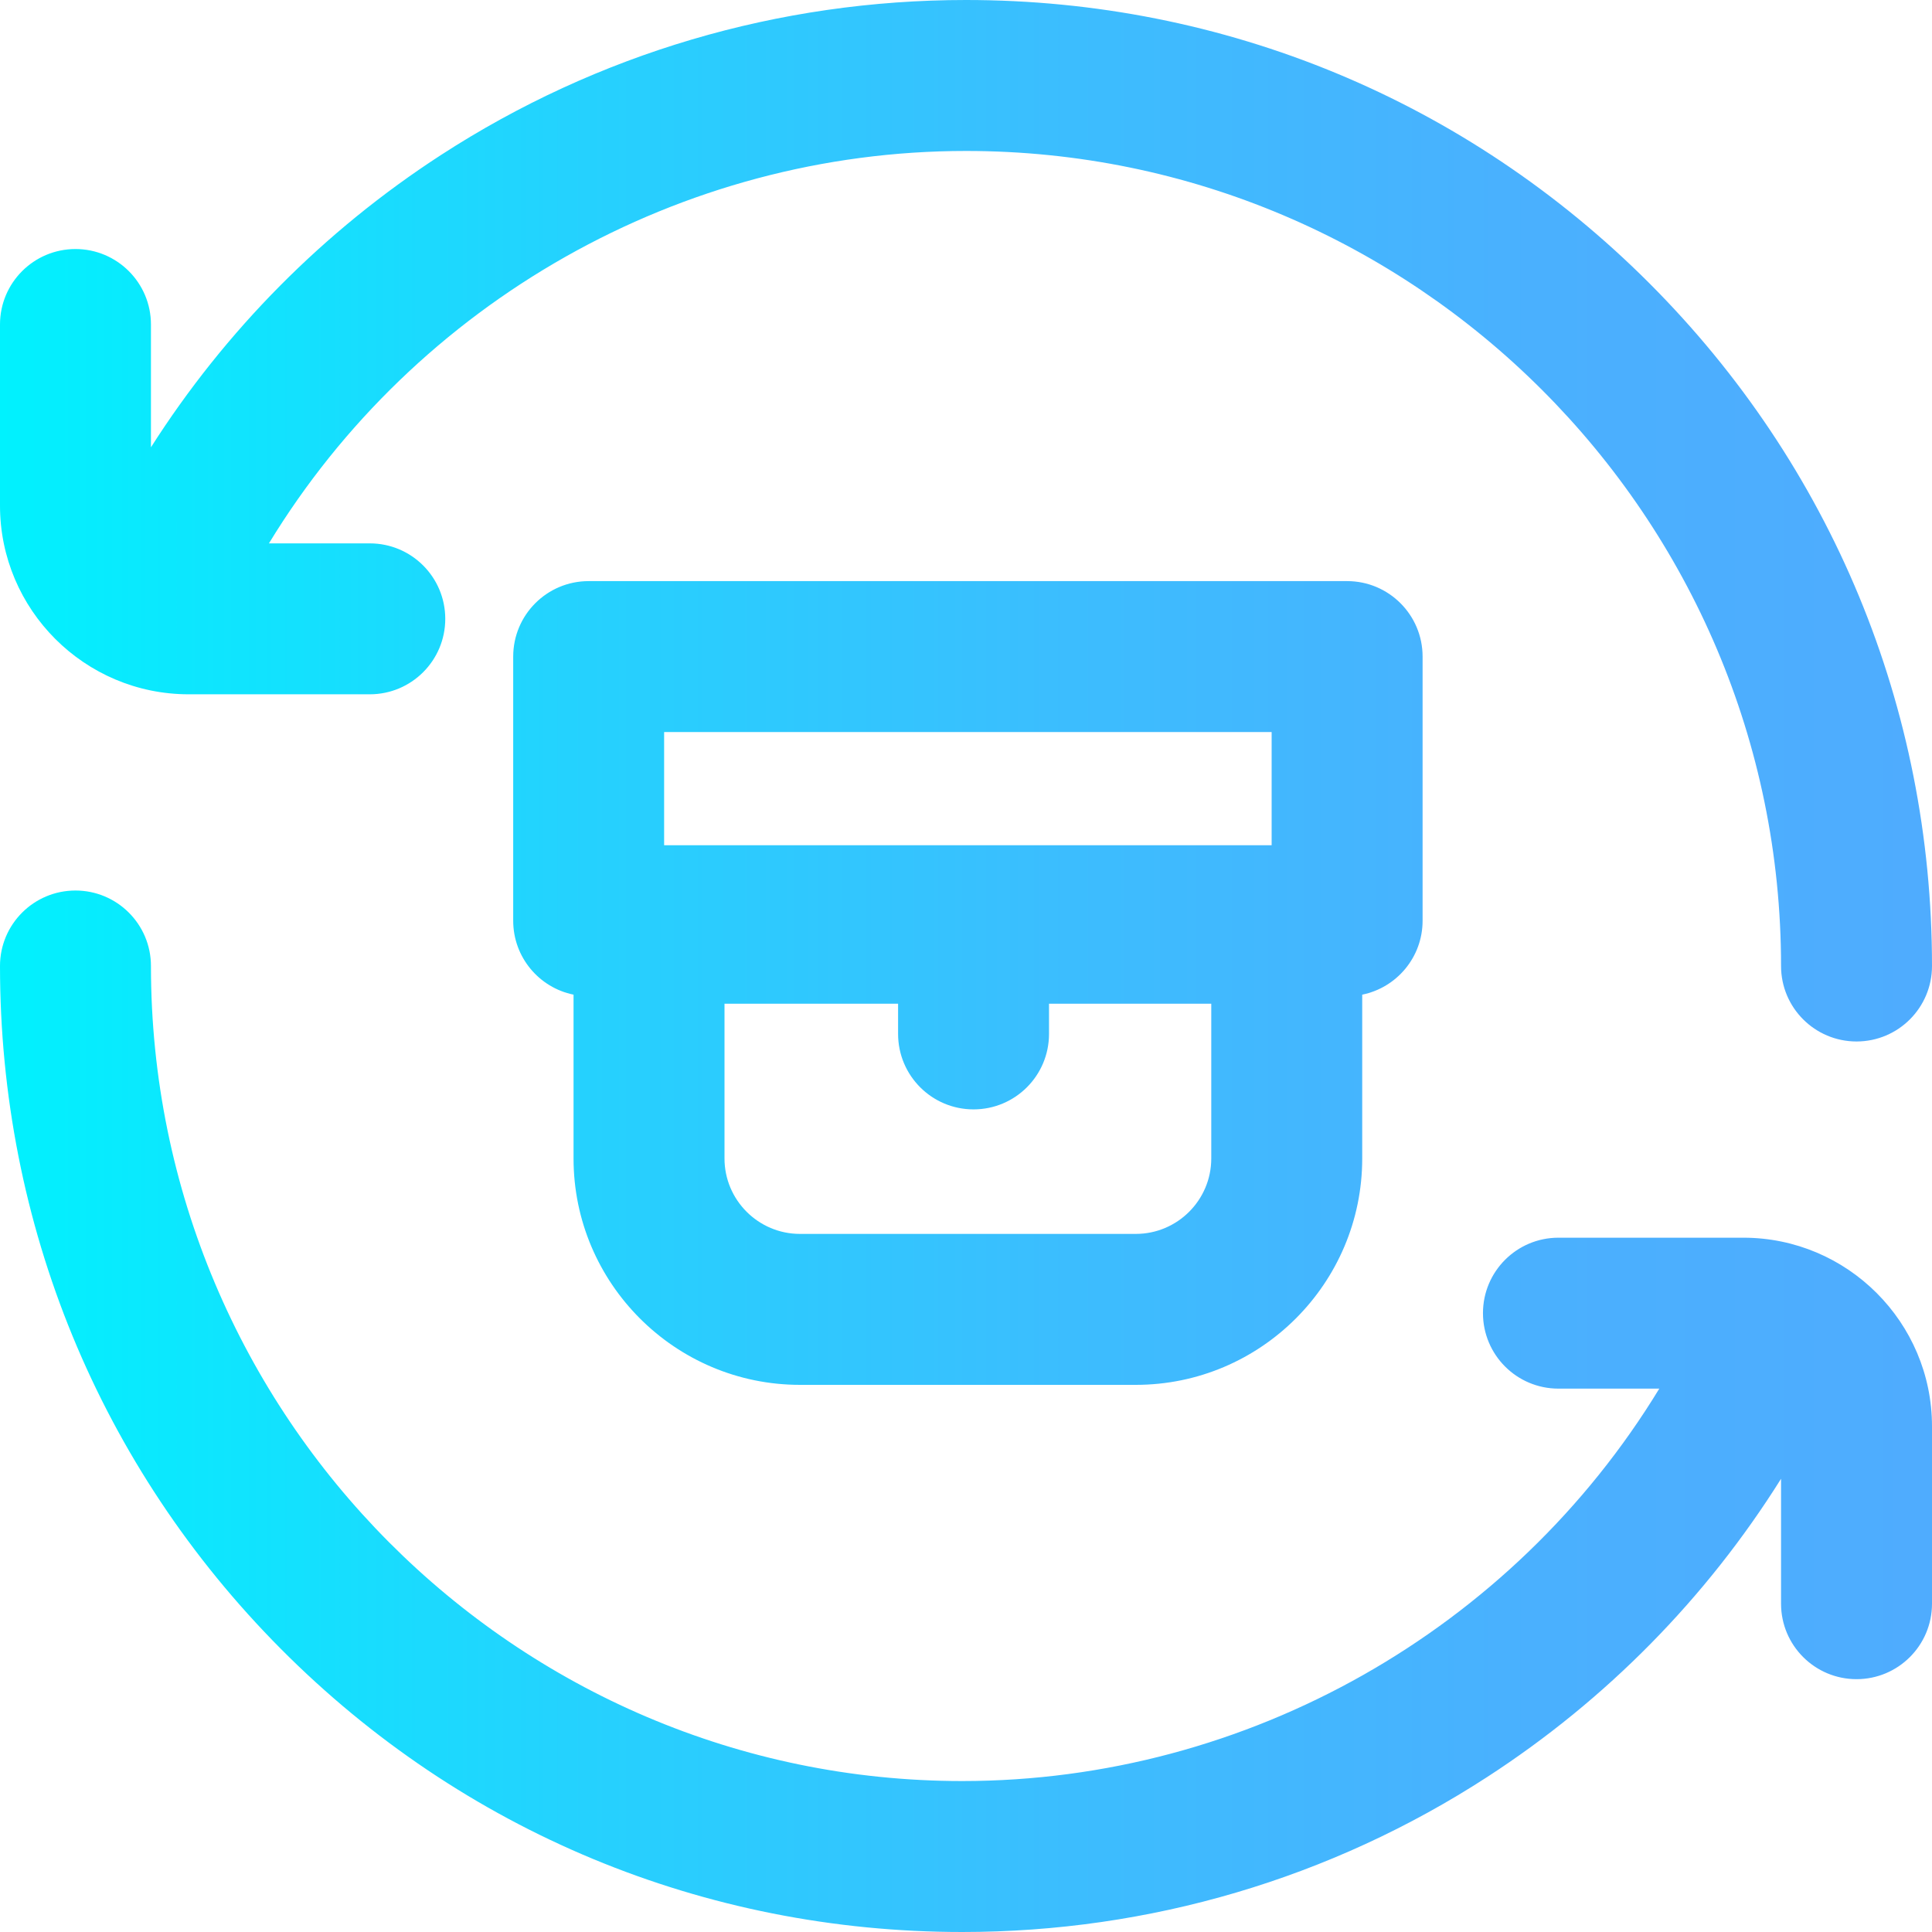 <svg width="60" height="60" viewBox="0 0 60 60" fill="none" xmlns="http://www.w3.org/2000/svg">
<path d="M24.844 43.008H35.273C39.151 43.008 42.305 39.854 42.305 35.977V30.89C43.374 30.673 44.18 29.728 44.18 28.594V20.391C44.18 19.096 43.13 18.047 41.836 18.047H18.281C16.987 18.047 15.938 19.096 15.938 20.391V28.594C15.938 29.728 16.743 30.673 17.812 30.89V35.977C17.812 39.854 20.966 43.008 24.844 43.008ZM35.273 38.32H24.844C23.552 38.32 22.5 37.269 22.5 35.977V31.172H27.891V32.109C27.891 33.404 28.94 34.453 30.234 34.453C31.529 34.453 32.578 33.404 32.578 32.109V31.172H37.617V35.977C37.617 37.269 36.566 38.32 35.273 38.32ZM20.625 22.734H39.492V26.25H20.625V22.734ZM0 15.703V10.078C0 8.784 1.049 7.734 2.344 7.734C3.638 7.734 4.688 8.784 4.688 10.078V13.891C6.994 10.271 10.056 7.174 13.693 4.815C18.549 1.665 24.187 0 30 0C38.013 0 45.547 3.121 51.213 8.787C56.879 14.453 60 21.987 60 30C60 31.295 58.951 32.344 57.656 32.344C56.362 32.344 55.312 31.295 55.312 30C55.312 16.043 43.957 4.688 30 4.688C21.133 4.688 12.906 9.393 8.352 16.875H11.484C12.779 16.875 13.828 17.924 13.828 19.219C13.828 20.513 12.779 21.562 11.484 21.562H5.859C2.628 21.562 0 18.934 0 15.703ZM60 44.297V49.805C60 51.099 58.951 52.148 57.656 52.148C56.362 52.148 55.312 51.099 55.312 49.805V45.925C52.993 49.625 49.888 52.786 46.19 55.184C41.334 58.335 35.696 60 29.883 60C21.874 60 14.36 56.878 8.723 51.208C3.098 45.55 0 38.018 0 30C0 28.705 1.049 27.656 2.344 27.656C3.638 27.656 4.688 28.705 4.688 30C4.688 43.957 15.99 55.312 29.883 55.312C38.75 55.312 46.977 50.607 51.531 43.125H48.398C47.104 43.125 46.055 42.076 46.055 40.781C46.055 39.487 47.104 38.438 48.398 38.438H54.141C57.371 38.438 60 41.066 60 44.297Z" fill="url(#paint0_linear)"/>
<defs>
<linearGradient id="paint0_linear" x1="0" y1="30" x2="60" y2="30" gradientUnits="userSpaceOnUse">
<stop stop-color="#00F2FE"/>
<stop offset="0.021" stop-color="#03EFFE"/>
<stop offset="0.293" stop-color="#24D2FE"/>
<stop offset="0.554" stop-color="#3CBDFE"/>
<stop offset="0.796" stop-color="#4AB0FE"/>
<stop offset="1" stop-color="#4FACFE"/>
</linearGradient>
</defs>
</svg>
